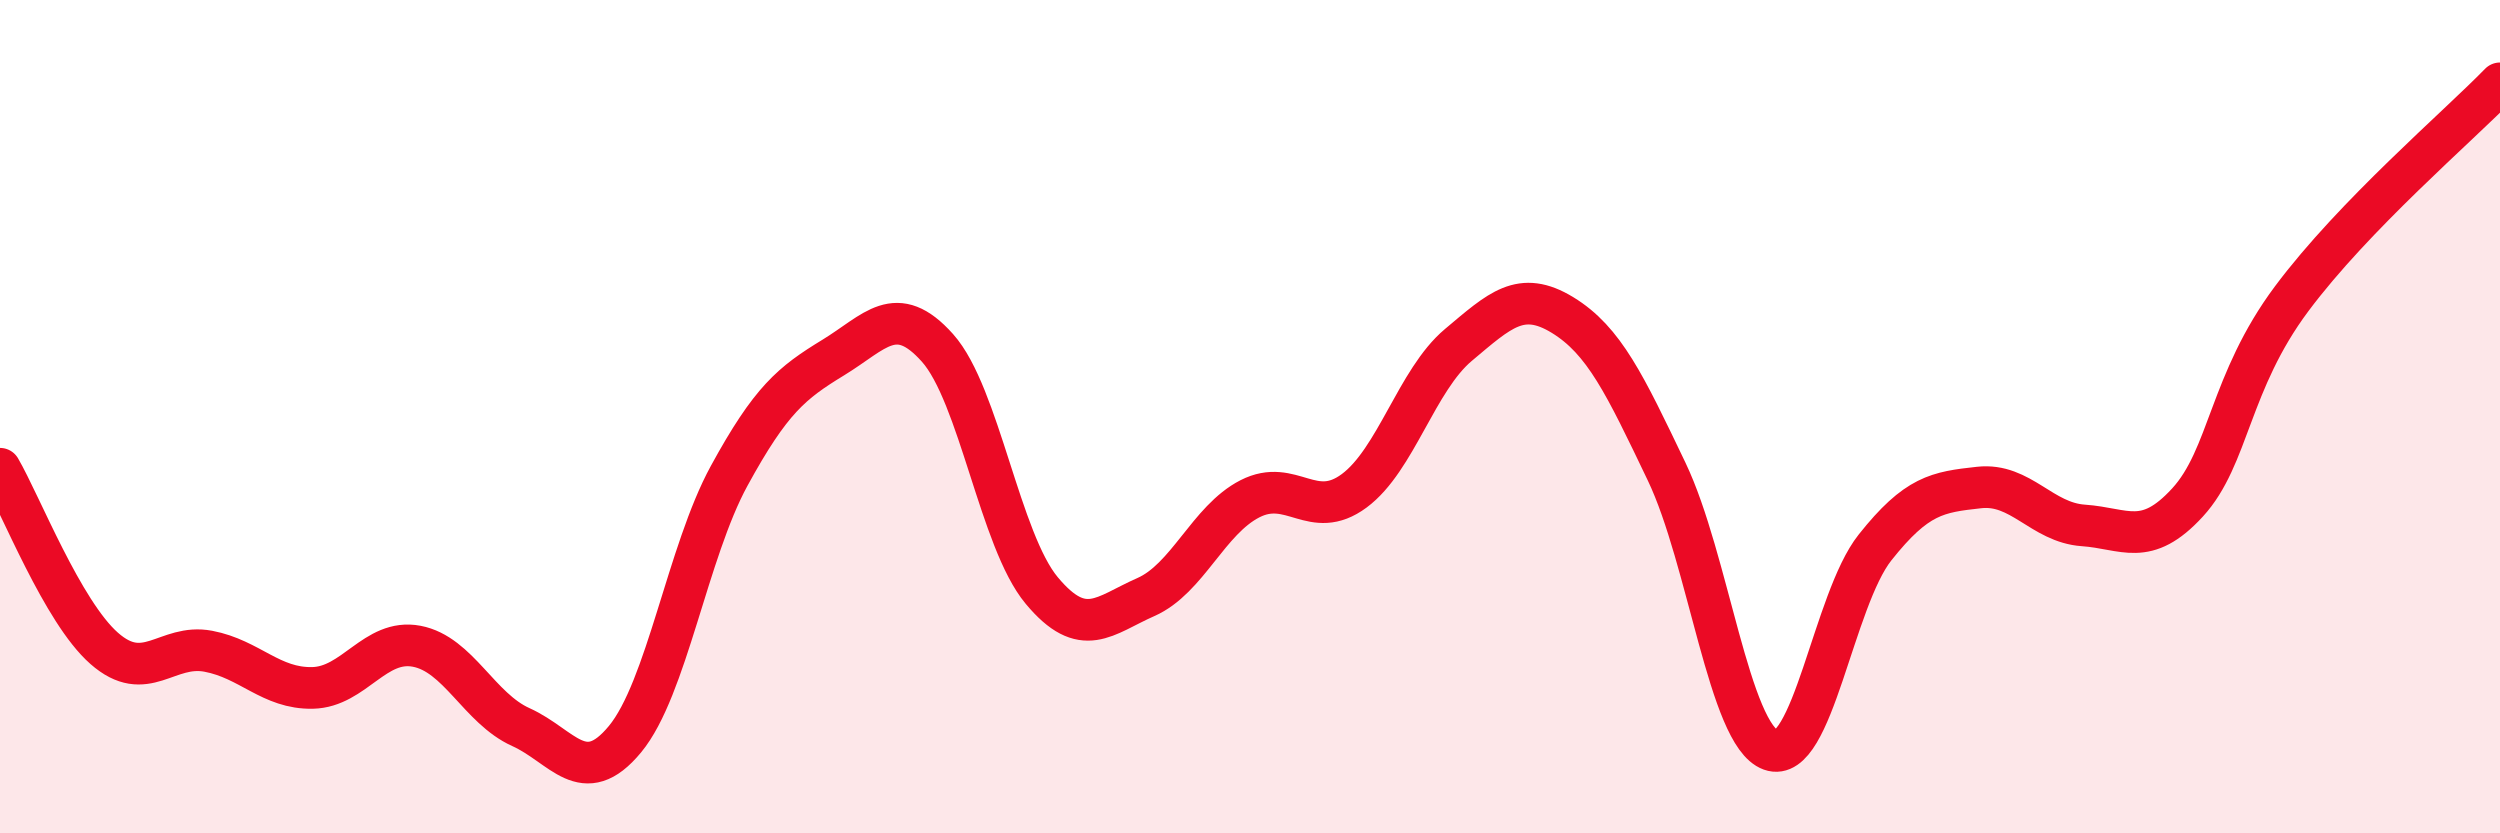 
    <svg width="60" height="20" viewBox="0 0 60 20" xmlns="http://www.w3.org/2000/svg">
      <path
        d="M 0,11.25 C 0.5,12.11 1.5,14.68 2.5,15.56 C 3.5,16.44 4,15.44 5,15.63 C 6,15.82 6.5,16.53 7.5,16.51 C 8.5,16.49 9,15.32 10,15.51 C 11,15.7 11.5,17 12.5,17.45 C 13.5,17.9 14,18.95 15,17.74 C 16,16.53 16.5,13.25 17.5,11.42 C 18.5,9.59 19,9.19 20,8.58 C 21,7.97 21.5,7.23 22.5,8.35 C 23.5,9.47 24,12.97 25,14.17 C 26,15.37 26.5,14.77 27.5,14.33 C 28.5,13.89 29,12.48 30,11.97 C 31,11.46 31.5,12.52 32.5,11.78 C 33.5,11.04 34,9.12 35,8.28 C 36,7.44 36.5,6.95 37.5,7.56 C 38.5,8.17 39,9.23 40,11.32 C 41,13.41 41.5,17.64 42.5,18 C 43.5,18.36 44,14.4 45,13.14 C 46,11.88 46.5,11.81 47.5,11.7 C 48.5,11.59 49,12.54 50,12.61 C 51,12.68 51.5,13.15 52.5,12.06 C 53.5,10.97 53.5,9.18 55,7.17 C 56.5,5.16 59,3.03 60,2L60 20L0 20Z"
        fill="#EB0A25"
        opacity="0.1"
        stroke-linecap="round"
        stroke-linejoin="round"
      />
      <path
        d="M 0,11.25 C 0.5,12.11 1.5,14.68 2.5,15.56 C 3.5,16.44 4,15.44 5,15.63 C 6,15.82 6.5,16.53 7.5,16.51 C 8.5,16.49 9,15.32 10,15.51 C 11,15.7 11.5,17 12.5,17.45 C 13.5,17.9 14,18.95 15,17.74 C 16,16.53 16.5,13.25 17.5,11.42 C 18.5,9.59 19,9.19 20,8.58 C 21,7.97 21.5,7.23 22.5,8.35 C 23.5,9.47 24,12.97 25,14.17 C 26,15.37 26.5,14.77 27.5,14.33 C 28.5,13.89 29,12.48 30,11.97 C 31,11.46 31.5,12.52 32.5,11.78 C 33.5,11.04 34,9.12 35,8.28 C 36,7.44 36.5,6.95 37.5,7.56 C 38.5,8.17 39,9.23 40,11.32 C 41,13.41 41.5,17.64 42.5,18 C 43.5,18.36 44,14.4 45,13.14 C 46,11.88 46.5,11.81 47.5,11.7 C 48.5,11.59 49,12.54 50,12.61 C 51,12.68 51.5,13.15 52.5,12.06 C 53.5,10.97 53.5,9.18 55,7.17 C 56.5,5.16 59,3.03 60,2"
        stroke="#EB0A25"
        stroke-width="1"
        fill="none"
        stroke-linecap="round"
        stroke-linejoin="round"
      />
    </svg>
  